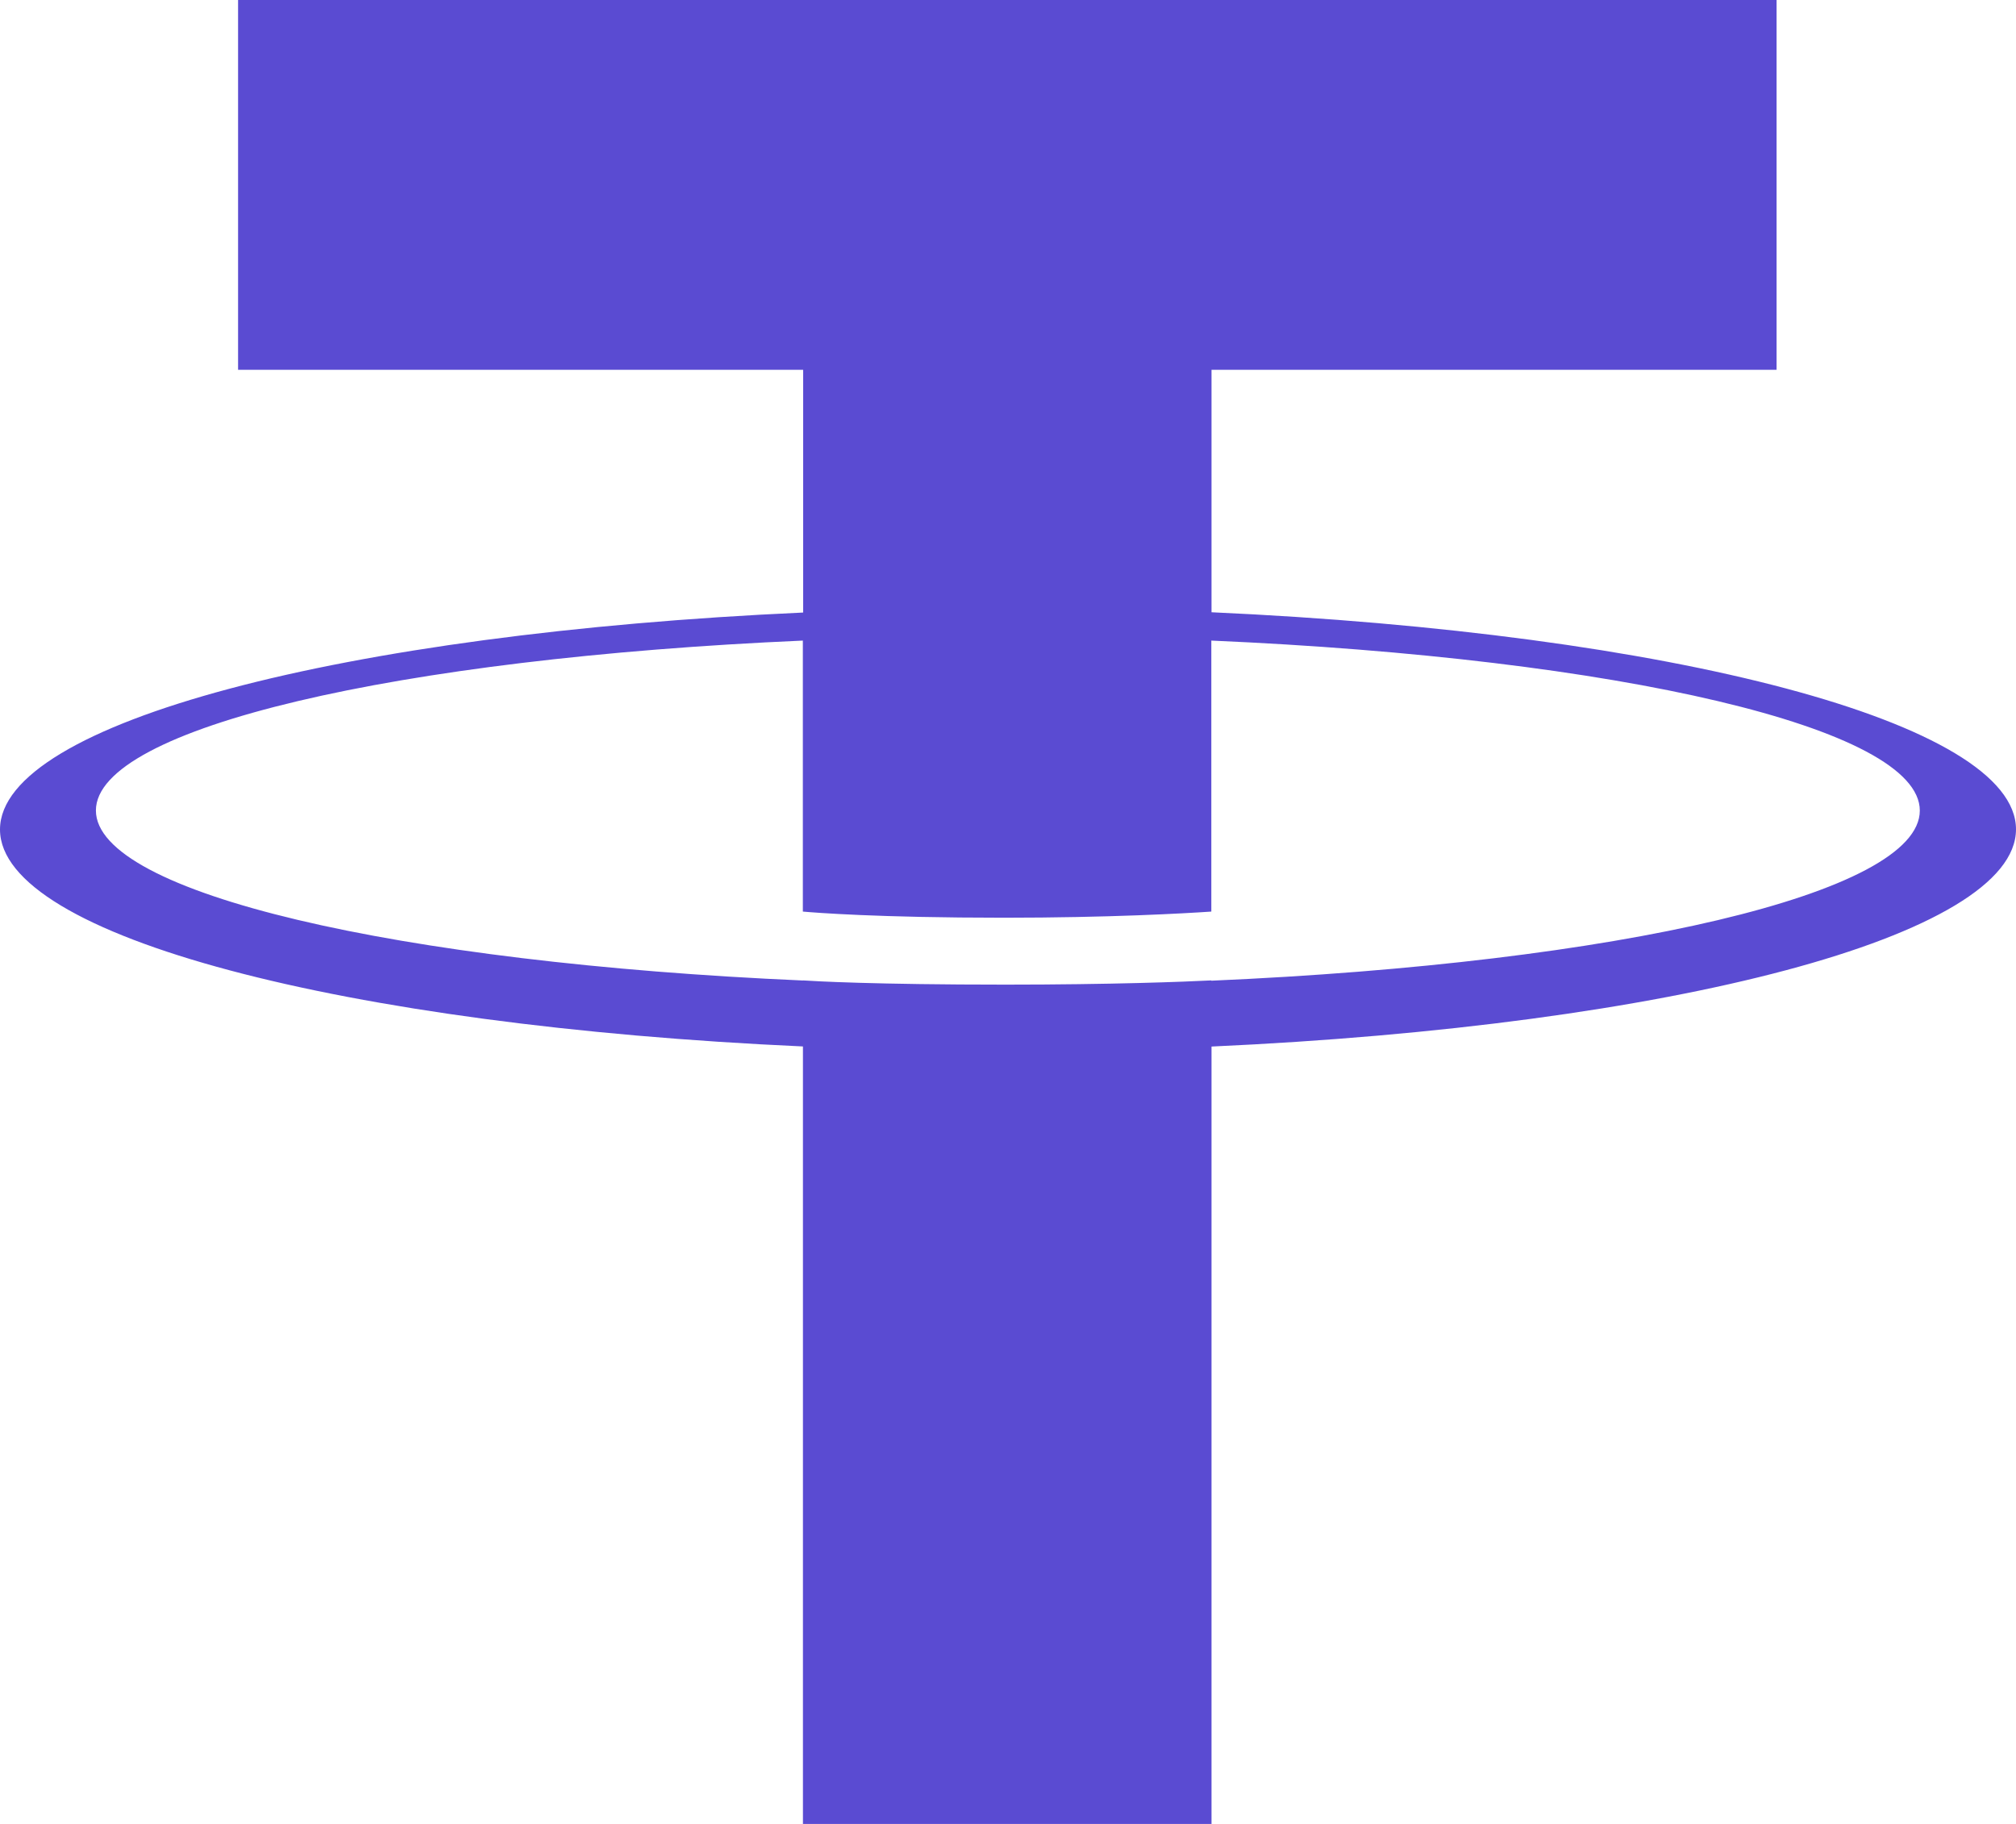 <svg width="21" height="19" viewBox="0 0 21 19" fill="none" xmlns="http://www.w3.org/2000/svg">
<path d="M8.366 6.38V3.852H2.48V0H18.506V3.852H12.62V6.378C17.403 6.594 21 7.525 21 8.639C21 9.754 17.402 10.685 12.62 10.902V19H8.364V10.901C3.589 10.685 0 9.755 0 8.641C0 7.527 3.589 6.597 8.364 6.381M8.364 10.216V10.213C8.484 10.221 9.101 10.257 10.475 10.257C11.573 10.257 12.346 10.227 12.618 10.213V10.216C16.844 10.032 19.998 9.309 19.998 8.444C19.998 7.579 16.843 6.857 12.618 6.673V9.496C12.341 9.515 11.549 9.56 10.457 9.56C9.144 9.56 8.485 9.507 8.363 9.496V6.673C4.146 6.858 0.999 7.581 0.999 8.443C0.999 9.305 4.147 10.029 8.363 10.214" fill="#5A4BD2"/>
</svg>
